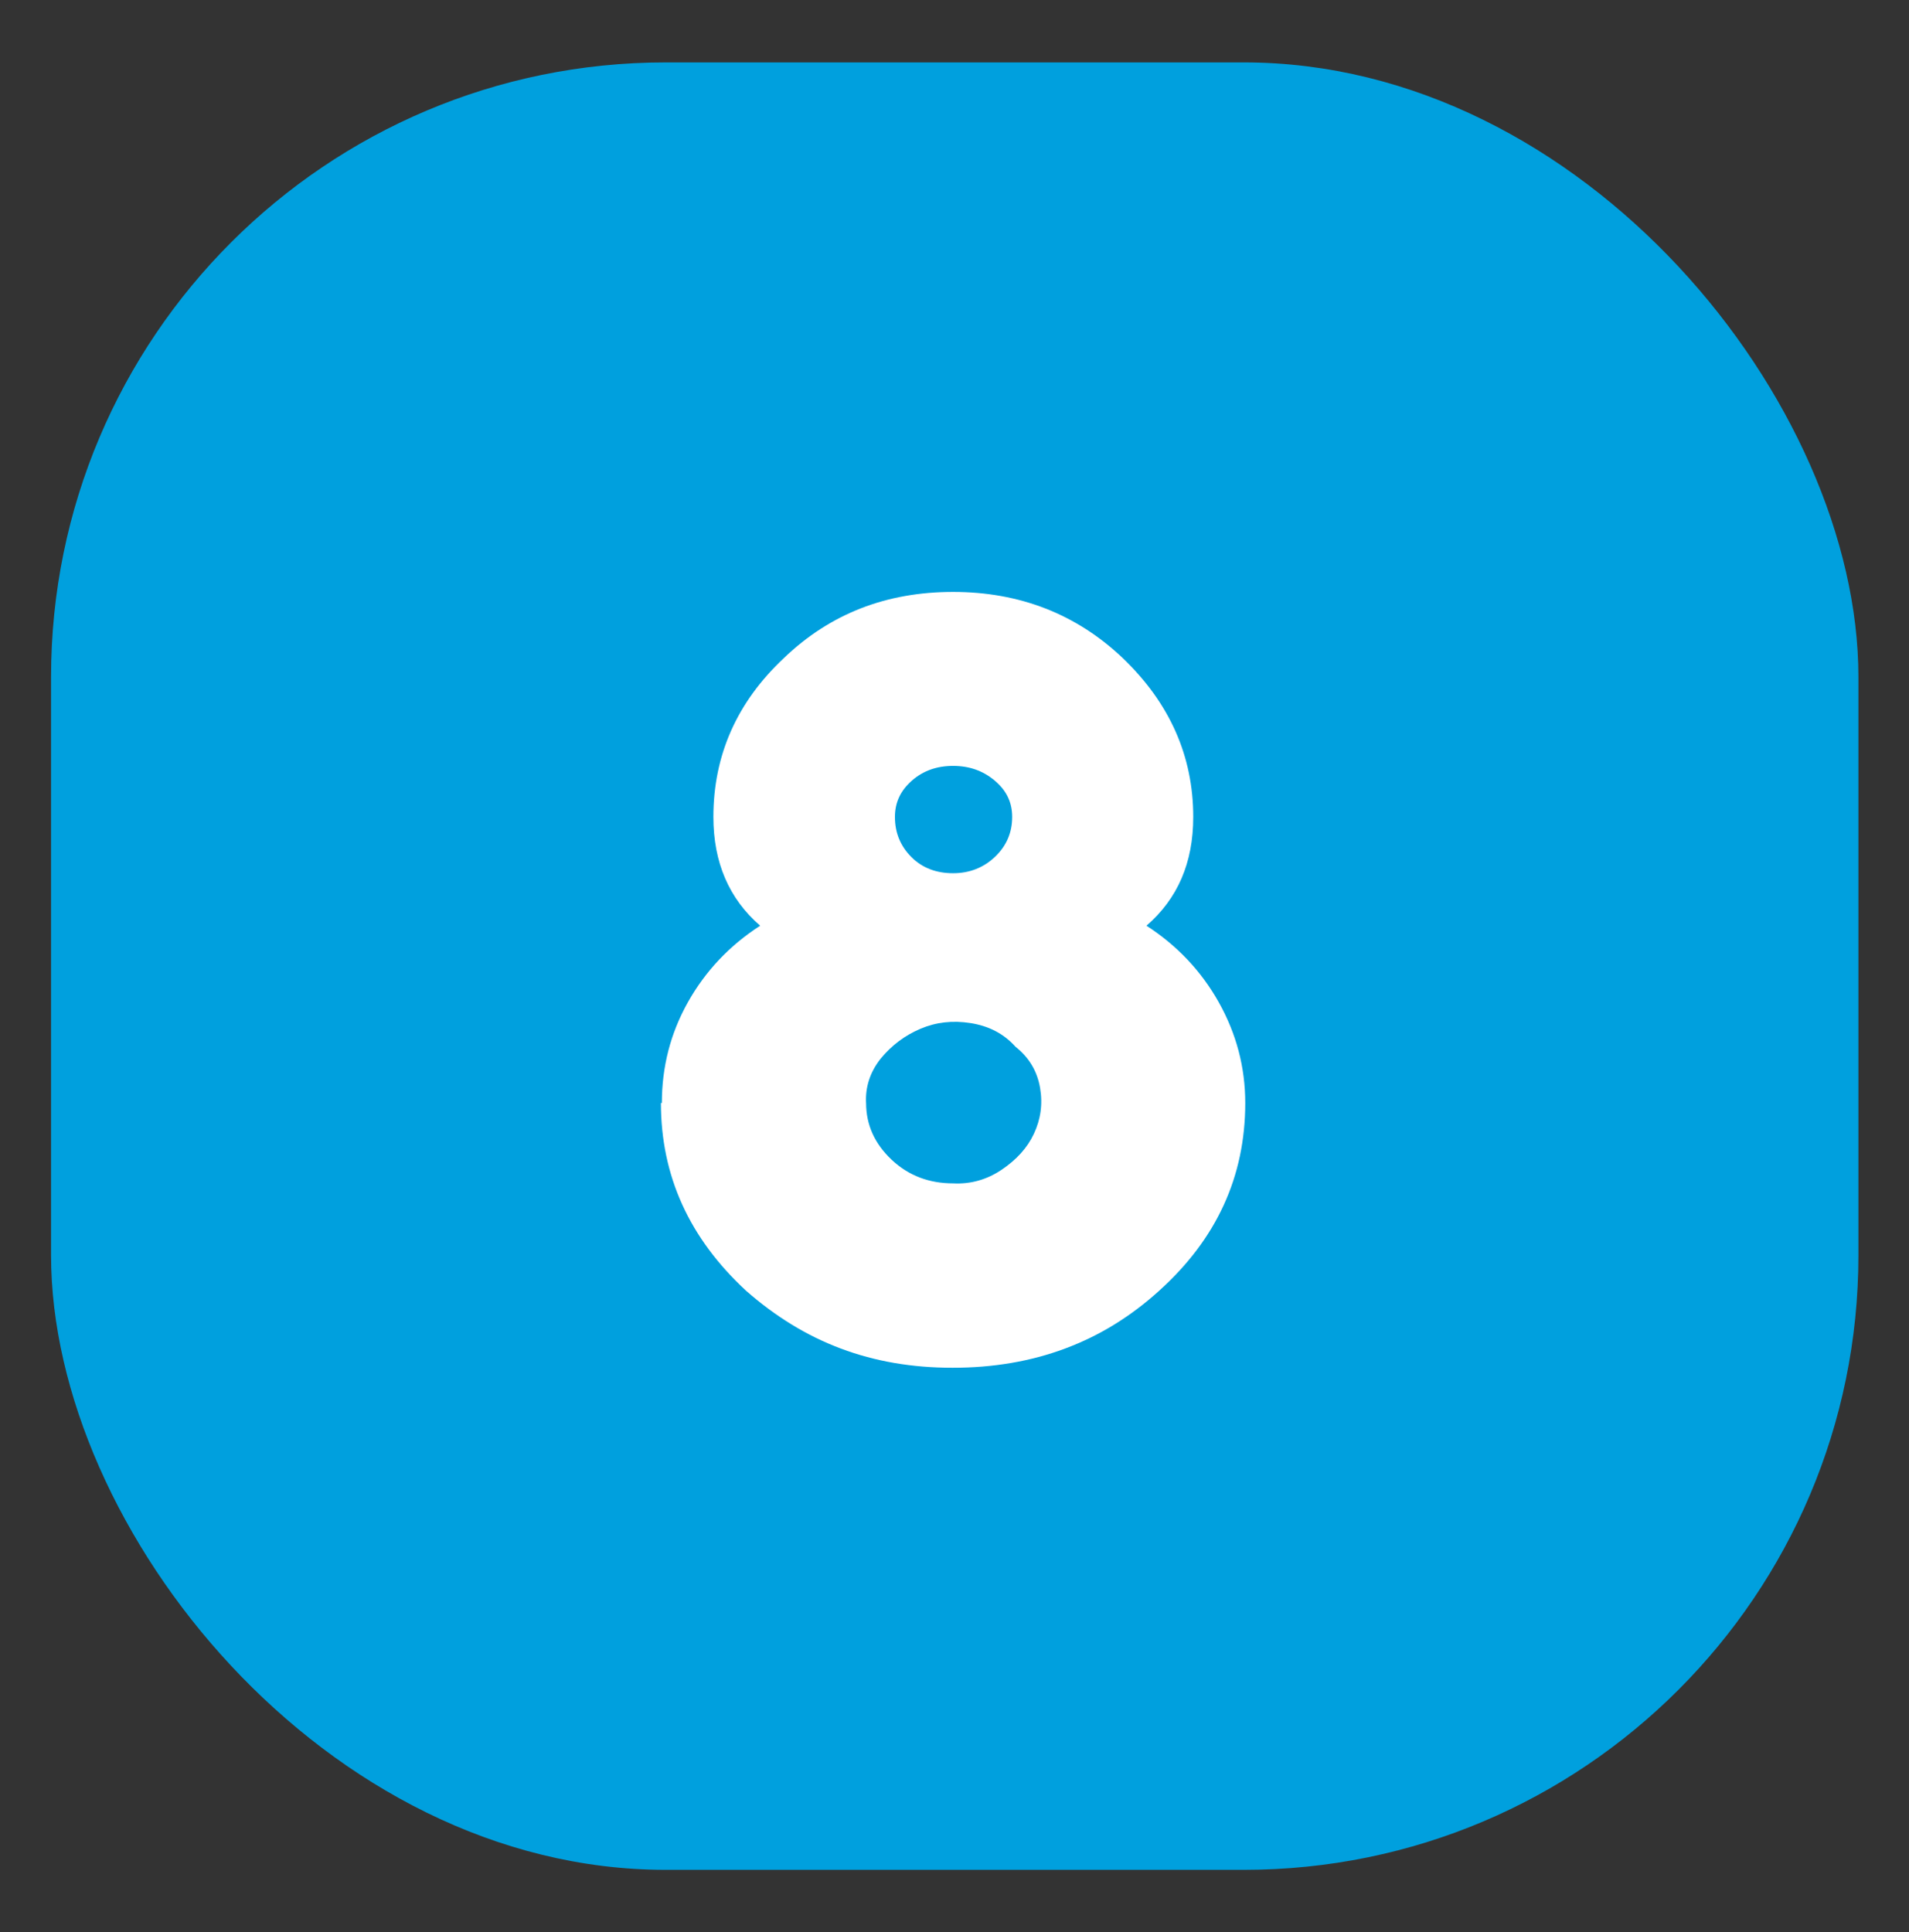 <?xml version="1.0" encoding="UTF-8"?>
<svg id="legende" xmlns="http://www.w3.org/2000/svg" version="1.1" viewBox="0 0 40.38 40.87">
  <rect x="0" y="0" width="40.38" height="40.87" fill="#333333" stroke="none"/>
  <!-- Generator: Adobe Illustrator 29.5.1, SVG Export Plug-In . SVG Version: 2.1.0 Build 141)  -->
  <defs>
    <style>
      .st0 {
        fill: #00a0de;
      }

      .st1 {
        fill: #fff;
      }
    </style>
  </defs>
  <rect class="st0" x="1.08" y="1.32" width="38.23" height="38.23" rx="13" ry="13"/>
  <path class="st1" d="M14,23.33c0-.76.18-1.47.55-2.13s.88-1.2,1.53-1.62c-.66-.57-.99-1.34-.99-2.3,0-1.31.5-2.43,1.49-3.36.98-.94,2.17-1.4,3.58-1.4s2.61.47,3.59,1.4c.99.95,1.49,2.07,1.49,3.36,0,.97-.33,1.73-.99,2.3.65.42,1.16.96,1.53,1.62s.56,1.37.56,2.13c0,1.56-.61,2.88-1.82,3.97-1.2,1.09-2.65,1.63-4.37,1.63s-3.13-.54-4.37-1.63c-1.2-1.11-1.8-2.43-1.8-3.97h.02ZM18.32,23.33c0,.46.18.86.54,1.2s.8.5,1.3.5c.37.02.72-.08,1.03-.29s.54-.46.68-.76c.14-.3.19-.62.13-.97s-.23-.64-.52-.87c-.25-.28-.57-.44-.95-.5-.38-.06-.73-.02-1.06.12-.33.14-.61.35-.84.63-.23.29-.33.61-.31.95h0ZM21.41,17.28c0-.31-.12-.56-.37-.77s-.54-.31-.88-.31-.63.1-.87.31-.36.46-.36.77c0,.34.12.62.35.85s.53.34.88.34.65-.12.89-.35.36-.51.36-.84Z"/>
</svg>